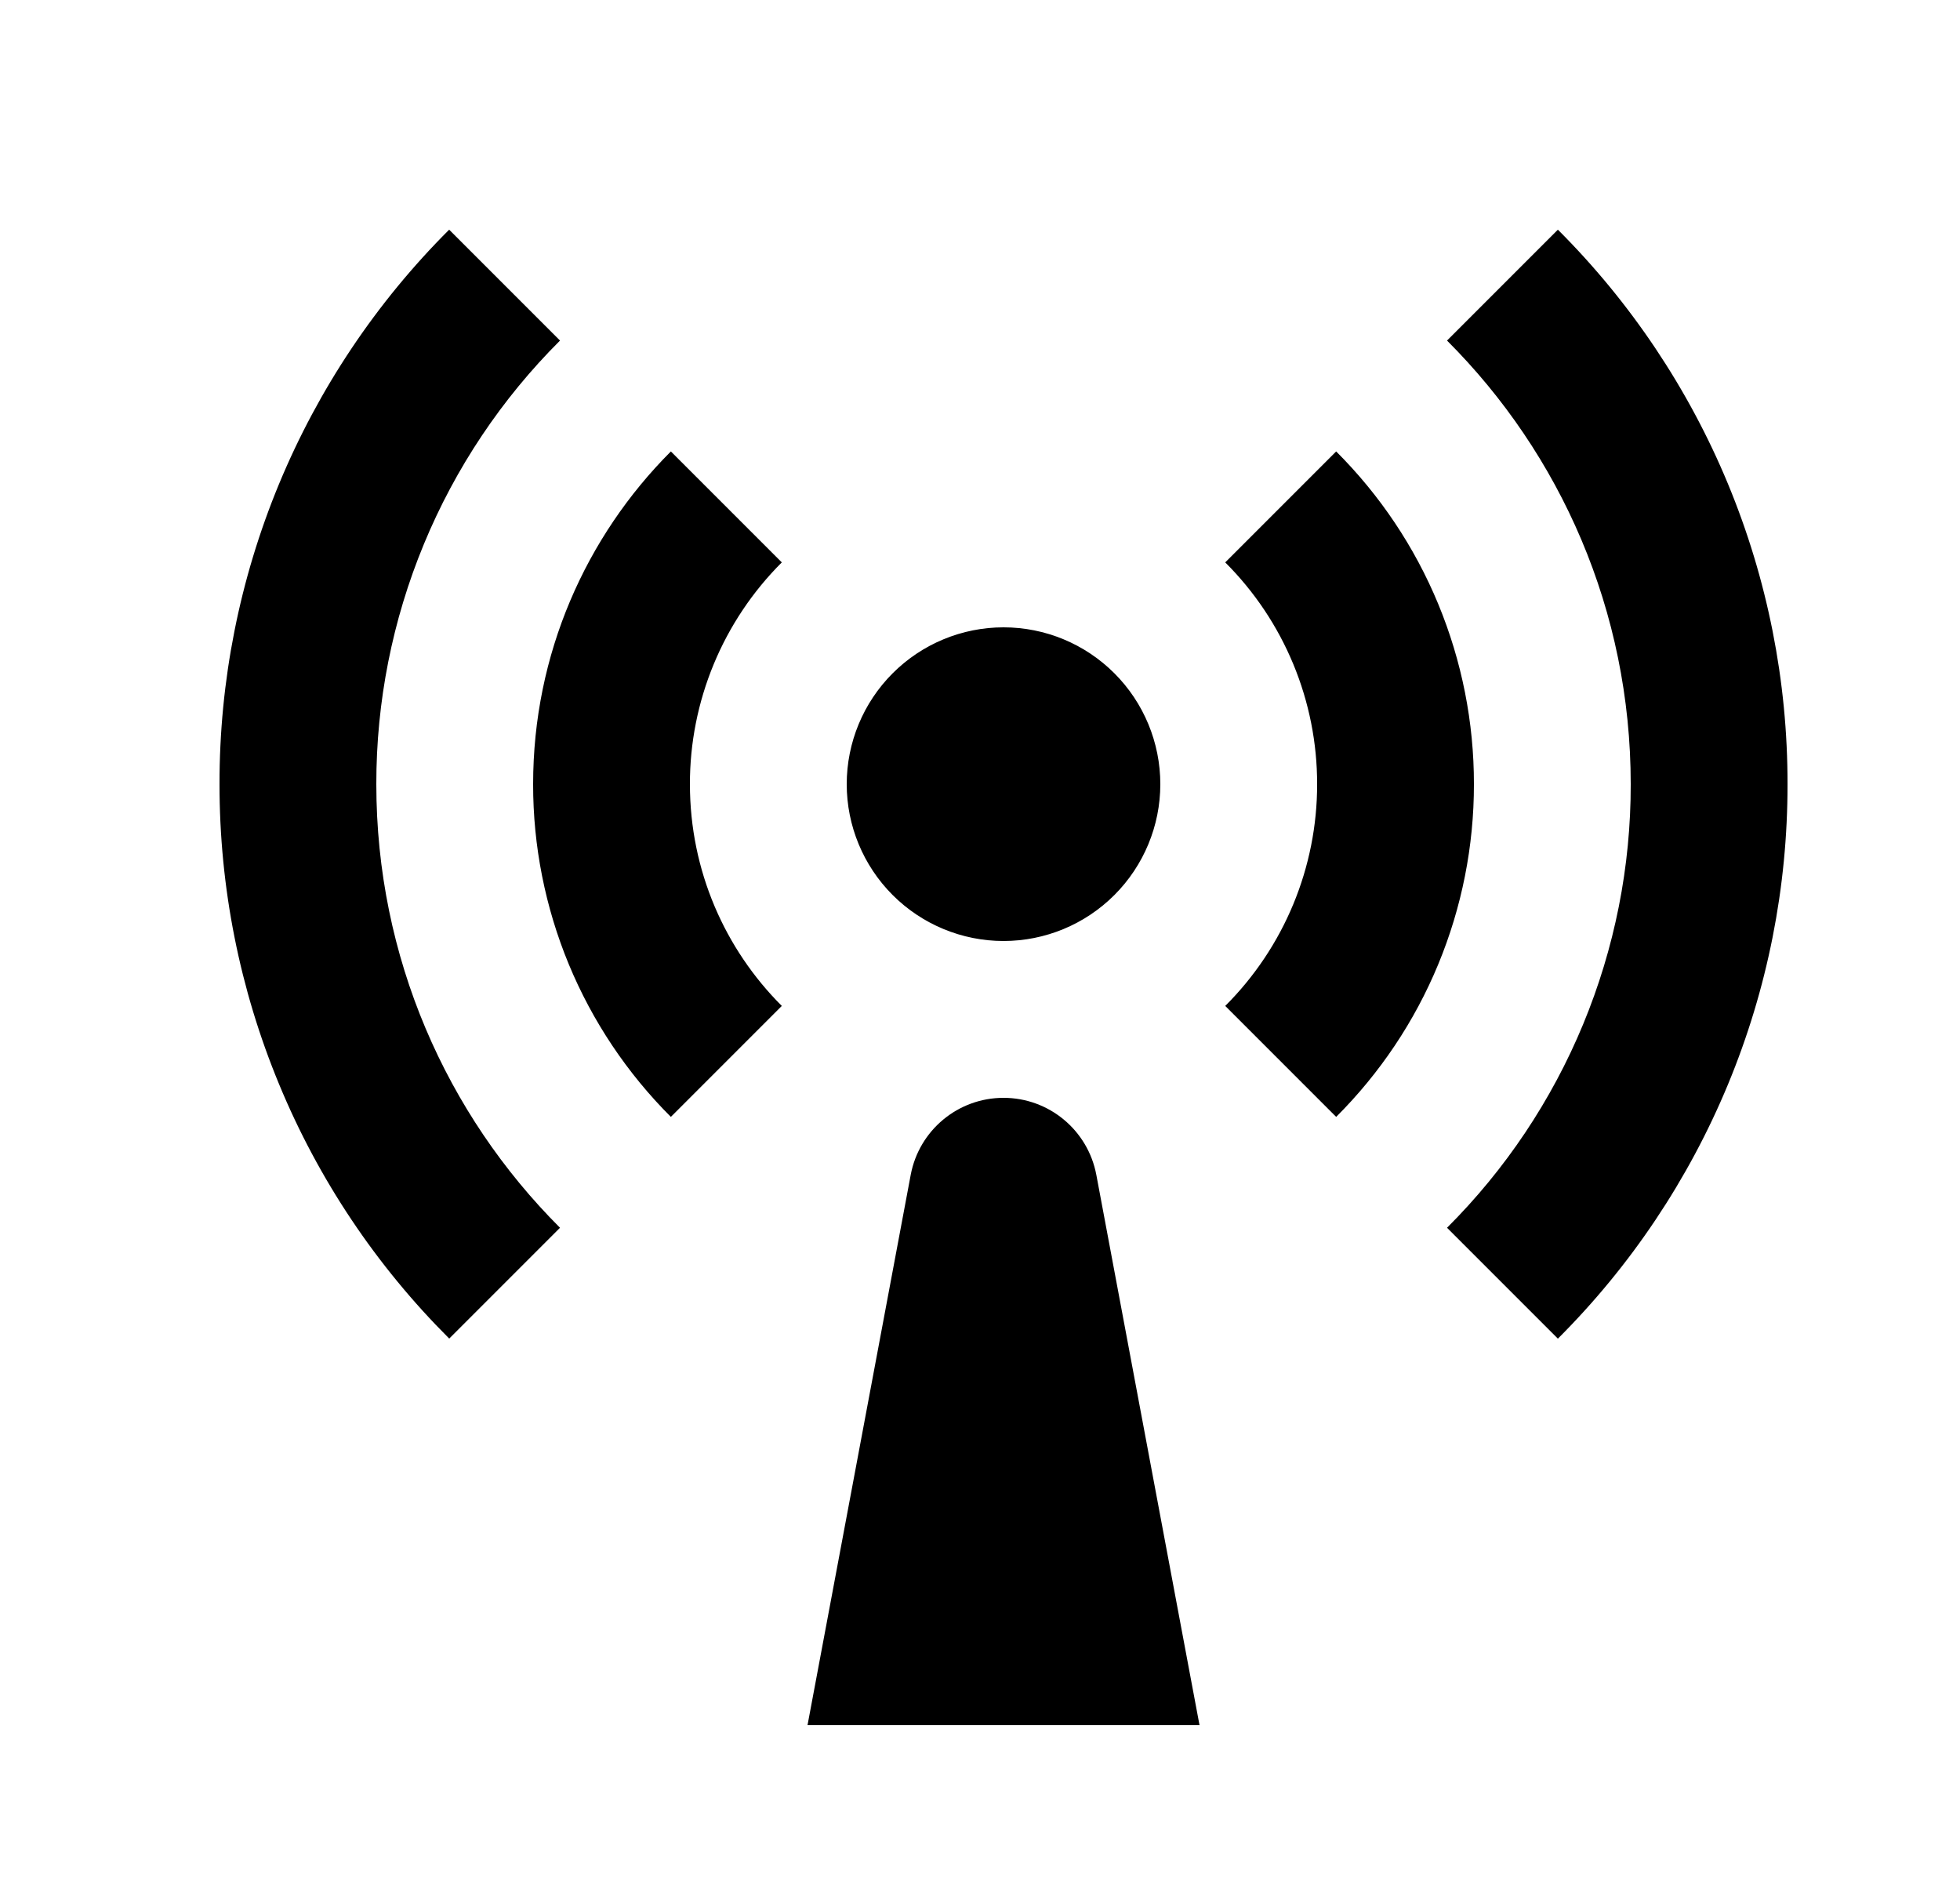 <svg width="25" height="24" viewBox="0 0 25 24" fill="none" xmlns="http://www.w3.org/2000/svg">
<g clip-path="url(#clip0_2373_3474)">
<path d="M5.729 2.929L7.143 4.343C6.399 5.085 5.809 5.967 5.407 6.938C5.005 7.909 4.799 8.949 4.8 10C4.8 12.21 5.695 14.21 7.143 15.657L5.73 17.07C4.8 16.143 4.062 15.041 3.56 13.827C3.057 12.614 2.799 11.313 2.8 10C2.798 8.687 3.056 7.386 3.559 6.172C4.062 4.959 4.799 3.857 5.729 2.929ZM19.871 2.929C20.801 3.857 21.538 4.959 22.041 6.172C22.544 7.386 22.802 8.687 22.8 10C22.802 11.313 22.544 12.614 22.041 13.828C21.538 15.041 20.801 16.143 19.871 17.071L18.457 15.657C19.201 14.915 19.791 14.033 20.193 13.062C20.595 12.091 20.802 11.051 20.8 10C20.8 7.79 19.905 5.79 18.457 4.343L19.87 2.93L19.871 2.929ZM8.557 5.757L9.972 7.172C9.6 7.543 9.305 7.984 9.104 8.469C8.903 8.954 8.799 9.475 8.8 10C8.8 11.105 9.248 12.105 9.972 12.828L8.557 14.243C7.999 13.686 7.557 13.025 7.255 12.297C6.954 11.569 6.799 10.788 6.8 10C6.8 8.343 7.472 6.843 8.557 5.757ZM17.043 5.757C17.601 6.314 18.044 6.975 18.345 7.703C18.646 8.431 18.801 9.212 18.8 10C18.801 10.788 18.646 11.569 18.345 12.297C18.044 13.025 17.601 13.686 17.043 14.243L15.628 12.828C16 12.457 16.295 12.016 16.496 11.531C16.697 11.046 16.801 10.525 16.8 10C16.801 9.475 16.697 8.954 16.496 8.469C16.295 7.984 16 7.543 15.628 7.172L17.043 5.757ZM12.8 12C12.27 12 11.761 11.789 11.386 11.414C11.011 11.039 10.8 10.53 10.8 10C10.8 9.47 11.011 8.961 11.386 8.586C11.761 8.211 12.27 8 12.8 8C13.331 8 13.839 8.211 14.214 8.586C14.589 8.961 14.8 9.47 14.8 10C14.8 10.53 14.589 11.039 14.214 11.414C13.839 11.789 13.331 12 12.8 12ZM12.8 14C13.38 14 13.877 14.413 13.984 14.983L15.3 22H10.3L11.616 14.983C11.723 14.413 12.22 14 12.8 14Z" fill="#000"/>
</g>
<defs>
<clipPath id="clip0_2373_3474">
<rect width="24" height="24" fill="white" transform="translate(0.8)"/>
</clipPath>
</defs>
</svg>

